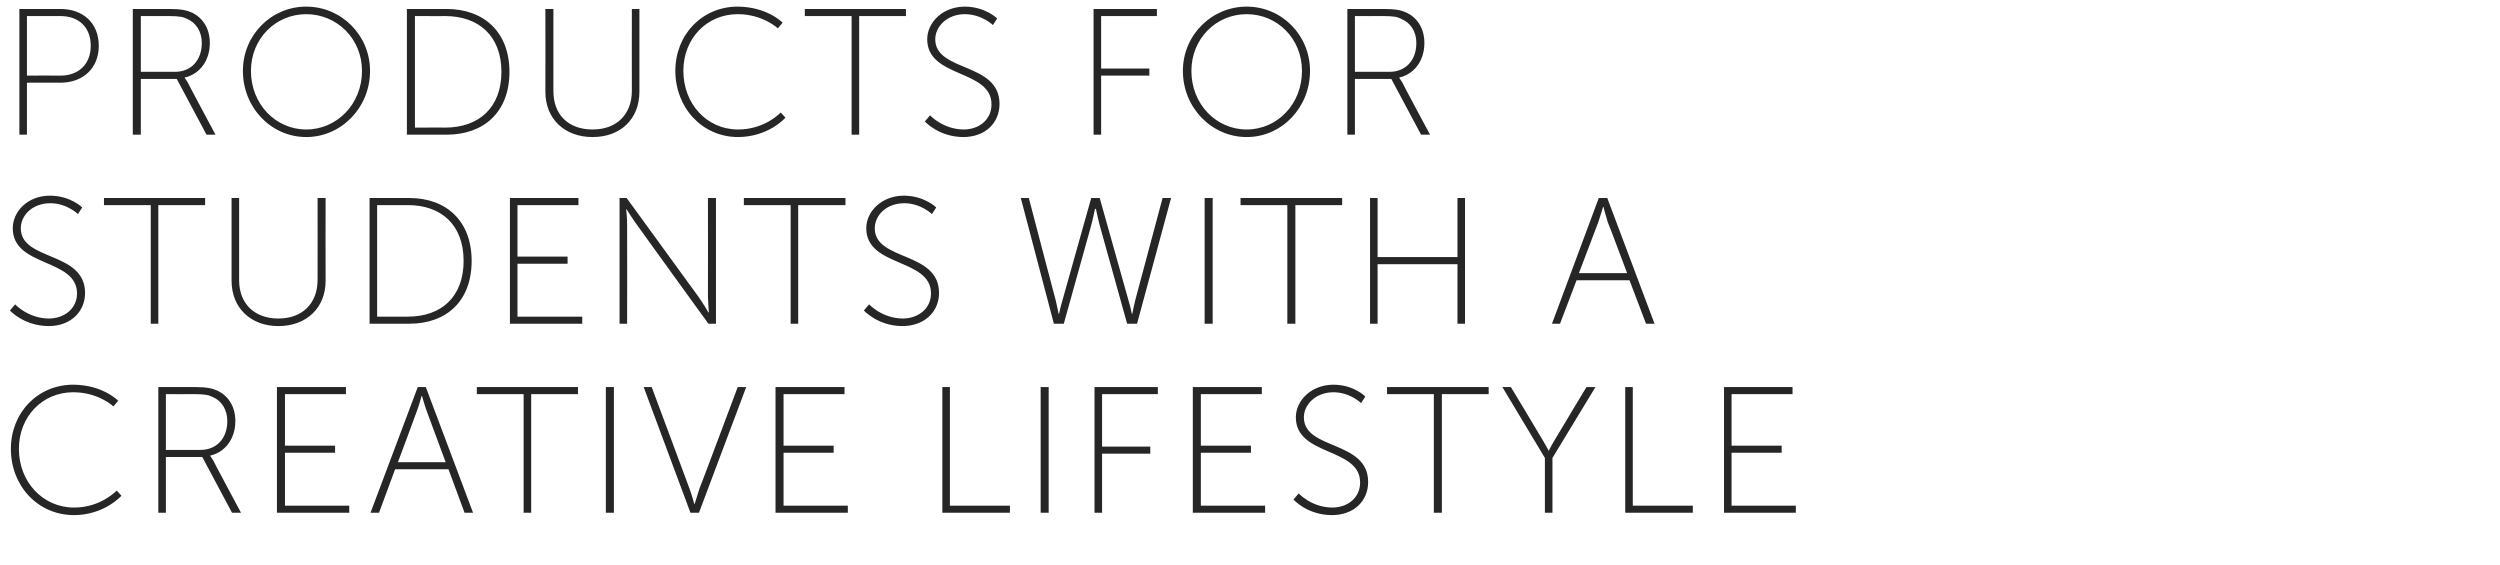 <?xml version="1.0" standalone="no"?><!DOCTYPE svg PUBLIC "-//W3C//DTD SVG 1.1//EN" "http://www.w3.org/Graphics/SVG/1.1/DTD/svg11.dtd"><svg xmlns="http://www.w3.org/2000/svg" version="1.1" width="529px" height="119.5px" viewBox="0 0 529 119.5">  <desc>Products for Students with a Creative Lifestyle</desc>  <defs/>  <g id="Polygon88732">    <path d="M 15.5 81.4 C 21.81 81.44 25 84.8 25 84.8 L 24 86 C 24 86 20.86 83 15.5 83 C 9 83 4 88.1 4 95 C 4 101.9 9 107.4 15.7 107.4 C 21.36 107.4 24.7 103.8 24.7 103.8 L 25.7 104.9 C 25.7 104.9 22.12 108.96 15.7 109 C 7.9 109 2.3 102.7 2.3 95 C 2.3 87.3 8 81.4 15.5 81.4 Z M 33.5 81.9 C 33.5 81.9 41.31 81.9 41.3 81.9 C 43.8 81.9 45 82.2 46.1 82.7 C 48.3 83.8 49.8 86 49.8 89.1 C 49.8 92.9 47.6 95.7 44.5 96.4 C 44.46 96.42 44.5 96.5 44.5 96.5 C 44.5 96.5 44.73 96.8 45.1 97.4 C 45.07 97.44 51 108.5 51 108.5 L 49.1 108.5 L 42.8 96.7 L 35.1 96.7 L 35.1 108.5 L 33.5 108.5 L 33.5 81.9 Z M 42.4 95.2 C 45.9 95.2 48.1 92.7 48.1 89.1 C 48.1 86.7 46.9 84.8 45 84 C 44.2 83.6 43.4 83.4 41.2 83.4 C 41.23 83.42 35.1 83.4 35.1 83.4 L 35.1 95.2 C 35.1 95.2 42.37 95.2 42.4 95.2 Z M 58.6 81.9 L 73.2 81.9 L 73.2 83.4 L 60.3 83.4 L 60.3 94.3 L 70.9 94.3 L 70.9 95.8 L 60.3 95.8 L 60.3 107 L 73.9 107 L 73.9 108.5 L 58.6 108.5 L 58.6 81.9 Z M 94.9 99.3 L 83.6 99.3 L 80.2 108.5 L 78.4 108.5 L 88.4 81.9 L 90.1 81.9 L 100.1 108.5 L 98.3 108.5 L 94.9 99.3 Z M 89.2 83.8 C 89.2 83.8 88.65 85.85 88.2 87 C 88.24 86.99 84.2 97.8 84.2 97.8 L 94.3 97.8 C 94.3 97.8 90.29 86.99 90.3 87 C 89.87 85.85 89.3 83.8 89.3 83.8 L 89.2 83.8 Z M 110.8 83.4 L 100.9 83.4 L 100.9 81.9 L 122.3 81.9 L 122.3 83.4 L 112.4 83.4 L 112.4 108.5 L 110.8 108.5 L 110.8 83.4 Z M 128.2 81.9 L 129.9 81.9 L 129.9 108.5 L 128.2 108.5 L 128.2 81.9 Z M 136.2 81.9 L 137.9 81.9 C 137.9 81.9 145.92 103.41 145.9 103.4 C 146.37 104.66 146.9 106.6 146.9 106.6 L 147 106.6 C 147 106.6 147.59 104.66 148 103.4 C 148.05 103.41 156.1 81.9 156.1 81.9 L 157.9 81.9 L 147.9 108.5 L 146.1 108.5 L 136.2 81.9 Z M 164.1 81.9 L 178.7 81.9 L 178.7 83.4 L 165.8 83.4 L 165.8 94.3 L 176.4 94.3 L 176.4 95.8 L 165.8 95.8 L 165.8 107 L 179.4 107 L 179.4 108.5 L 164.1 108.5 L 164.1 81.9 Z M 199.4 81.9 L 201 81.9 L 201 107 L 213.7 107 L 213.7 108.5 L 199.4 108.5 L 199.4 81.9 Z M 220.2 81.9 L 221.9 81.9 L 221.9 108.5 L 220.2 108.5 L 220.2 81.9 Z M 231.6 81.9 L 245 81.9 L 245 83.4 L 233.2 83.4 L 233.2 94.5 L 243.4 94.5 L 243.4 96 L 233.2 96 L 233.2 108.5 L 231.6 108.5 L 231.6 81.9 Z M 252.4 81.9 L 267 81.9 L 267 83.4 L 254.1 83.4 L 254.1 94.3 L 264.7 94.3 L 264.7 95.8 L 254.1 95.8 L 254.1 107 L 267.7 107 L 267.7 108.5 L 252.4 108.5 L 252.4 81.9 Z M 274.8 104.4 C 274.8 104.4 277.47 107.36 281.9 107.4 C 285.2 107.4 287.8 105.3 287.8 102.1 C 287.8 94.6 274.2 96.6 274.2 88.3 C 274.2 84.8 277.4 81.4 282.2 81.4 C 286.52 81.44 288.9 83.9 288.9 83.9 L 288 85.3 C 288 85.3 285.76 83.04 282.2 83 C 278.3 83 275.9 85.7 275.9 88.3 C 275.9 95.3 289.5 93.1 289.5 102 C 289.5 105.9 286.6 109 281.8 109 C 276.56 108.96 273.7 105.7 273.7 105.7 L 274.8 104.4 Z M 303.4 83.4 L 293.5 83.4 L 293.5 81.9 L 315 81.9 L 315 83.4 L 305.1 83.4 L 305.1 108.5 L 303.4 108.5 L 303.4 83.4 Z M 326.9 96.9 L 317.9 81.9 L 319.7 81.9 C 319.7 81.9 326.04 92.39 326 92.4 C 326.8 93.68 327.7 95.4 327.7 95.4 L 327.7 95.4 C 327.7 95.4 328.58 93.68 329.4 92.4 C 329.38 92.39 335.7 81.9 335.7 81.9 L 337.6 81.9 L 328.5 96.9 L 328.5 108.5 L 326.9 108.5 L 326.9 96.9 Z M 343.9 81.9 L 345.5 81.9 L 345.5 107 L 358.2 107 L 358.2 108.5 L 343.9 108.5 L 343.9 81.9 Z M 364.8 81.9 L 379.3 81.9 L 379.3 83.4 L 366.4 83.4 L 366.4 94.3 L 377 94.3 L 377 95.8 L 366.4 95.8 L 366.4 107 L 380 107 L 380 108.5 L 364.8 108.5 L 364.8 81.9 Z " stroke="none" fill="#262626"/>  </g>  <g id="Polygon88731">    <path d="M 3.2 64.4 C 3.2 64.4 5.93 67.36 10.3 67.4 C 13.6 67.4 16.3 65.3 16.3 62.1 C 16.3 54.6 2.7 56.6 2.7 48.3 C 2.7 44.8 5.8 41.4 10.6 41.4 C 14.97 41.44 17.4 43.9 17.4 43.9 L 16.5 45.3 C 16.5 45.3 14.21 43.04 10.7 43 C 6.7 43 4.4 45.7 4.4 48.3 C 4.4 55.3 18 53.1 18 62 C 18 65.9 15 69 10.3 69 C 5.02 68.96 2.1 65.7 2.1 65.7 L 3.2 64.4 Z M 31.9 43.4 L 22 43.4 L 22 41.9 L 43.4 41.9 L 43.4 43.4 L 33.5 43.4 L 33.5 68.5 L 31.9 68.5 L 31.9 43.4 Z M 49 41.9 L 50.6 41.9 C 50.6 41.9 50.62 59.3 50.6 59.3 C 50.6 64.3 53.9 67.4 58.9 67.4 C 63.9 67.4 67.2 64.3 67.2 59.2 C 67.22 59.23 67.2 41.9 67.2 41.9 L 68.9 41.9 C 68.9 41.9 68.86 59.38 68.9 59.4 C 68.9 65.2 64.8 69 58.9 69 C 53.1 69 49 65.2 49 59.4 C 48.98 59.38 49 41.9 49 41.9 Z M 78.2 41.9 C 78.2 41.9 86.56 41.9 86.6 41.9 C 94.5 41.9 99.8 46.8 99.8 55.2 C 99.8 63.7 94.5 68.5 86.6 68.5 C 86.56 68.5 78.2 68.5 78.2 68.5 L 78.2 41.9 Z M 86.3 67 C 93.4 67 98.1 62.8 98.1 55.2 C 98.1 47.6 93.4 43.4 86.3 43.4 C 86.3 43.42 79.8 43.4 79.8 43.4 L 79.8 67 C 79.8 67 86.3 66.98 86.3 67 Z M 107.9 41.9 L 122.4 41.9 L 122.4 43.4 L 109.5 43.4 L 109.5 54.3 L 120.1 54.3 L 120.1 55.8 L 109.5 55.8 L 109.5 67 L 123.2 67 L 123.2 68.5 L 107.9 68.5 L 107.9 41.9 Z M 131.1 41.9 L 132.6 41.9 C 132.6 41.9 147.78 62.76 147.8 62.8 C 148.66 63.98 149.9 66.1 149.9 66.1 L 150 66.1 C 150 66.1 149.83 64.09 149.8 62.8 C 149.83 62.76 149.8 41.9 149.8 41.9 L 151.5 41.9 L 151.5 68.5 L 149.9 68.5 C 149.9 68.5 134.79 47.64 134.8 47.6 C 133.91 46.42 132.6 44.3 132.6 44.3 L 132.5 44.3 C 132.5 44.3 132.73 46.31 132.7 47.6 C 132.73 47.64 132.7 68.5 132.7 68.5 L 131.1 68.5 L 131.1 41.9 Z M 167.3 43.4 L 157.4 43.4 L 157.4 41.9 L 178.9 41.9 L 178.9 43.4 L 168.9 43.4 L 168.9 68.5 L 167.3 68.5 L 167.3 43.4 Z M 183.9 64.4 C 183.9 64.4 186.62 67.36 191 67.4 C 194.3 67.4 197 65.3 197 62.1 C 197 54.6 183.3 56.6 183.3 48.3 C 183.3 44.8 186.5 41.4 191.3 41.4 C 195.66 41.44 198.1 43.9 198.1 43.9 L 197.2 45.3 C 197.2 45.3 194.9 43.04 191.4 43 C 187.4 43 185.1 45.7 185.1 48.3 C 185.1 55.3 198.7 53.1 198.7 62 C 198.7 65.9 195.7 69 190.9 69 C 185.71 68.96 182.8 65.7 182.8 65.7 L 183.9 64.4 Z M 231.7 44.2 C 231.7 44.2 231.19 46.73 230.7 48.4 C 230.7 48.44 225.1 68.5 225.1 68.5 L 223 68.5 L 216 41.9 L 217.7 41.9 C 217.7 41.9 223.36 63.56 223.4 63.6 C 223.7 64.85 224 66.4 224 66.4 C 224 66.4 224.08 66.41 224.1 66.4 C 224.1 66.4 224.4 64.9 224.8 63.6 C 224.81 63.56 230.9 41.9 230.9 41.9 L 232.7 41.9 C 232.7 41.9 238.79 63.56 238.8 63.6 C 239.2 64.9 239.5 66.4 239.5 66.4 C 239.51 66.41 239.6 66.4 239.6 66.4 C 239.6 66.4 239.89 64.85 240.2 63.6 C 240.23 63.56 246 41.9 246 41.9 L 247.8 41.9 L 240.6 68.5 L 238.5 68.5 C 238.5 68.5 232.9 48.44 232.9 48.4 C 232.41 46.73 231.9 44.2 231.9 44.2 L 231.8 44.2 L 231.7 44.2 Z M 254.9 41.9 L 256.6 41.9 L 256.6 68.5 L 254.9 68.5 L 254.9 41.9 Z M 272.4 43.4 L 262.5 43.4 L 262.5 41.9 L 284 41.9 L 284 43.4 L 274.1 43.4 L 274.1 68.5 L 272.4 68.5 L 272.4 43.4 Z M 289.9 41.9 L 291.5 41.9 L 291.5 54.4 L 308.4 54.4 L 308.4 41.9 L 310 41.9 L 310 68.5 L 308.4 68.5 L 308.4 55.9 L 291.5 55.9 L 291.5 68.5 L 289.9 68.5 L 289.9 41.9 Z M 344.8 59.3 L 333.6 59.3 L 330.1 68.5 L 328.4 68.5 L 338.3 41.9 L 340.1 41.9 L 350.1 68.5 L 348.3 68.5 L 344.8 59.3 Z M 339.2 43.8 C 339.2 43.8 338.61 45.85 338.2 47 C 338.2 46.99 334.1 57.8 334.1 57.8 L 344.3 57.8 C 344.3 57.8 340.25 46.99 340.2 47 C 339.83 45.85 339.3 43.8 339.3 43.8 L 339.2 43.8 Z " stroke="none" fill="#262626"/>  </g>  <g id="Polygon88730">    <path d="M 4.1 1.9 C 4.1 1.9 12.84 1.9 12.8 1.9 C 17.5 1.9 20.9 4.8 20.9 9.7 C 20.9 14.5 17.5 17.5 12.8 17.5 C 12.84 17.48 5.7 17.5 5.7 17.5 L 5.7 28.5 L 4.1 28.5 L 4.1 1.9 Z M 12.8 16 C 16.6 16 19.2 13.6 19.2 9.7 C 19.2 5.7 16.6 3.4 12.8 3.4 C 12.77 3.42 5.7 3.4 5.7 3.4 L 5.7 16 C 5.7 16 12.77 15.96 12.8 16 Z M 28.1 1.9 C 28.1 1.9 35.91 1.9 35.9 1.9 C 38.4 1.9 39.6 2.2 40.7 2.7 C 42.9 3.8 44.4 6 44.4 9.1 C 44.4 12.9 42.2 15.7 39.1 16.4 C 39.06 16.42 39.1 16.5 39.1 16.5 C 39.1 16.5 39.33 16.8 39.7 17.4 C 39.67 17.44 45.6 28.5 45.6 28.5 L 43.7 28.5 L 37.4 16.7 L 29.8 16.7 L 29.8 28.5 L 28.1 28.5 L 28.1 1.9 Z M 37 15.2 C 40.5 15.2 42.7 12.7 42.7 9.1 C 42.7 6.7 41.5 4.8 39.6 4 C 38.8 3.6 38 3.4 35.8 3.4 C 35.83 3.42 29.8 3.4 29.8 3.4 L 29.8 15.2 C 29.8 15.2 36.97 15.2 37 15.2 Z M 64.8 1.4 C 72.2 1.4 78.3 7.4 78.3 15 C 78.3 22.8 72.2 29 64.8 29 C 57.4 29 51.4 22.8 51.4 15 C 51.4 7.4 57.4 1.4 64.8 1.4 Z M 64.8 27.4 C 71.3 27.4 76.6 22 76.6 15 C 76.6 8.2 71.3 3 64.8 3 C 58.3 3 53.1 8.2 53.1 15 C 53.1 22 58.3 27.4 64.8 27.4 Z M 86.1 1.9 C 86.1 1.9 94.5 1.9 94.5 1.9 C 102.4 1.9 107.8 6.8 107.8 15.2 C 107.8 23.7 102.4 28.5 94.5 28.5 C 94.5 28.5 86.1 28.5 86.1 28.5 L 86.1 1.9 Z M 94.2 27 C 101.3 27 106.1 22.8 106.1 15.2 C 106.1 7.6 101.3 3.4 94.2 3.4 C 94.24 3.42 87.8 3.4 87.8 3.4 L 87.8 27 C 87.8 27 94.24 26.98 94.2 27 Z M 115.4 1.9 L 117.1 1.9 C 117.1 1.9 117.08 19.3 117.1 19.3 C 117.1 24.3 120.3 27.4 125.4 27.4 C 130.4 27.4 133.7 24.3 133.7 19.2 C 133.68 19.23 133.7 1.9 133.7 1.9 L 135.3 1.9 C 135.3 1.9 135.32 19.38 135.3 19.4 C 135.3 25.2 131.3 29 125.4 29 C 119.5 29 115.4 25.2 115.4 19.4 C 115.44 19.38 115.4 1.9 115.4 1.9 Z M 156.1 1.4 C 162.37 1.44 165.6 4.8 165.6 4.8 L 164.6 6 C 164.6 6 161.42 3 156.1 3 C 149.6 3 144.6 8.1 144.6 15 C 144.6 21.9 149.5 27.4 156.2 27.4 C 161.92 27.4 165.2 23.8 165.2 23.8 L 166.2 24.9 C 166.2 24.9 162.68 28.96 156.2 29 C 148.5 29 142.9 22.7 142.9 15 C 142.9 7.3 148.6 1.4 156.1 1.4 Z M 180.2 3.4 L 170.3 3.4 L 170.3 1.9 L 191.7 1.9 L 191.7 3.4 L 181.8 3.4 L 181.8 28.5 L 180.2 28.5 L 180.2 3.4 Z M 196.8 24.4 C 196.8 24.4 199.5 27.36 203.9 27.4 C 207.2 27.4 209.8 25.3 209.8 22.1 C 209.8 14.6 196.2 16.6 196.2 8.3 C 196.2 4.8 199.4 1.4 204.2 1.4 C 208.54 1.44 211 3.9 211 3.9 L 210.1 5.3 C 210.1 5.3 207.78 3.04 204.2 3 C 200.3 3 197.9 5.7 197.9 8.3 C 197.9 15.3 211.5 13.1 211.5 22 C 211.5 25.9 208.6 29 203.8 29 C 198.59 28.96 195.7 25.7 195.7 25.7 L 196.8 24.4 Z M 231.4 1.9 L 244.8 1.9 L 244.8 3.4 L 233 3.4 L 233 14.5 L 243.2 14.5 L 243.2 16 L 233 16 L 233 28.5 L 231.4 28.5 L 231.4 1.9 Z M 263.8 1.4 C 271.2 1.4 277.2 7.4 277.2 15 C 277.2 22.8 271.2 29 263.8 29 C 256.4 29 250.3 22.8 250.3 15 C 250.3 7.4 256.4 1.4 263.8 1.4 Z M 263.8 27.4 C 270.3 27.4 275.5 22 275.5 15 C 275.5 8.2 270.3 3 263.8 3 C 257.3 3 252.1 8.2 252.1 15 C 252.1 22 257.3 27.4 263.8 27.4 Z M 285.1 1.9 C 285.1 1.9 292.9 1.9 292.9 1.9 C 295.4 1.9 296.6 2.2 297.7 2.7 C 299.9 3.8 301.4 6 301.4 9.1 C 301.4 12.9 299.2 15.7 296.1 16.4 C 296.06 16.42 296.1 16.5 296.1 16.5 C 296.1 16.5 296.32 16.8 296.7 17.4 C 296.66 17.44 302.6 28.5 302.6 28.5 L 300.7 28.5 L 294.4 16.7 L 286.7 16.7 L 286.7 28.5 L 285.1 28.5 L 285.1 1.9 Z M 294 15.2 C 297.5 15.2 299.7 12.7 299.7 9.1 C 299.7 6.7 298.5 4.8 296.5 4 C 295.8 3.6 295 3.4 292.8 3.4 C 292.83 3.42 286.7 3.4 286.7 3.4 L 286.7 15.2 C 286.7 15.2 293.97 15.2 294 15.2 Z " stroke="none" fill="#262626"/>  </g></svg>